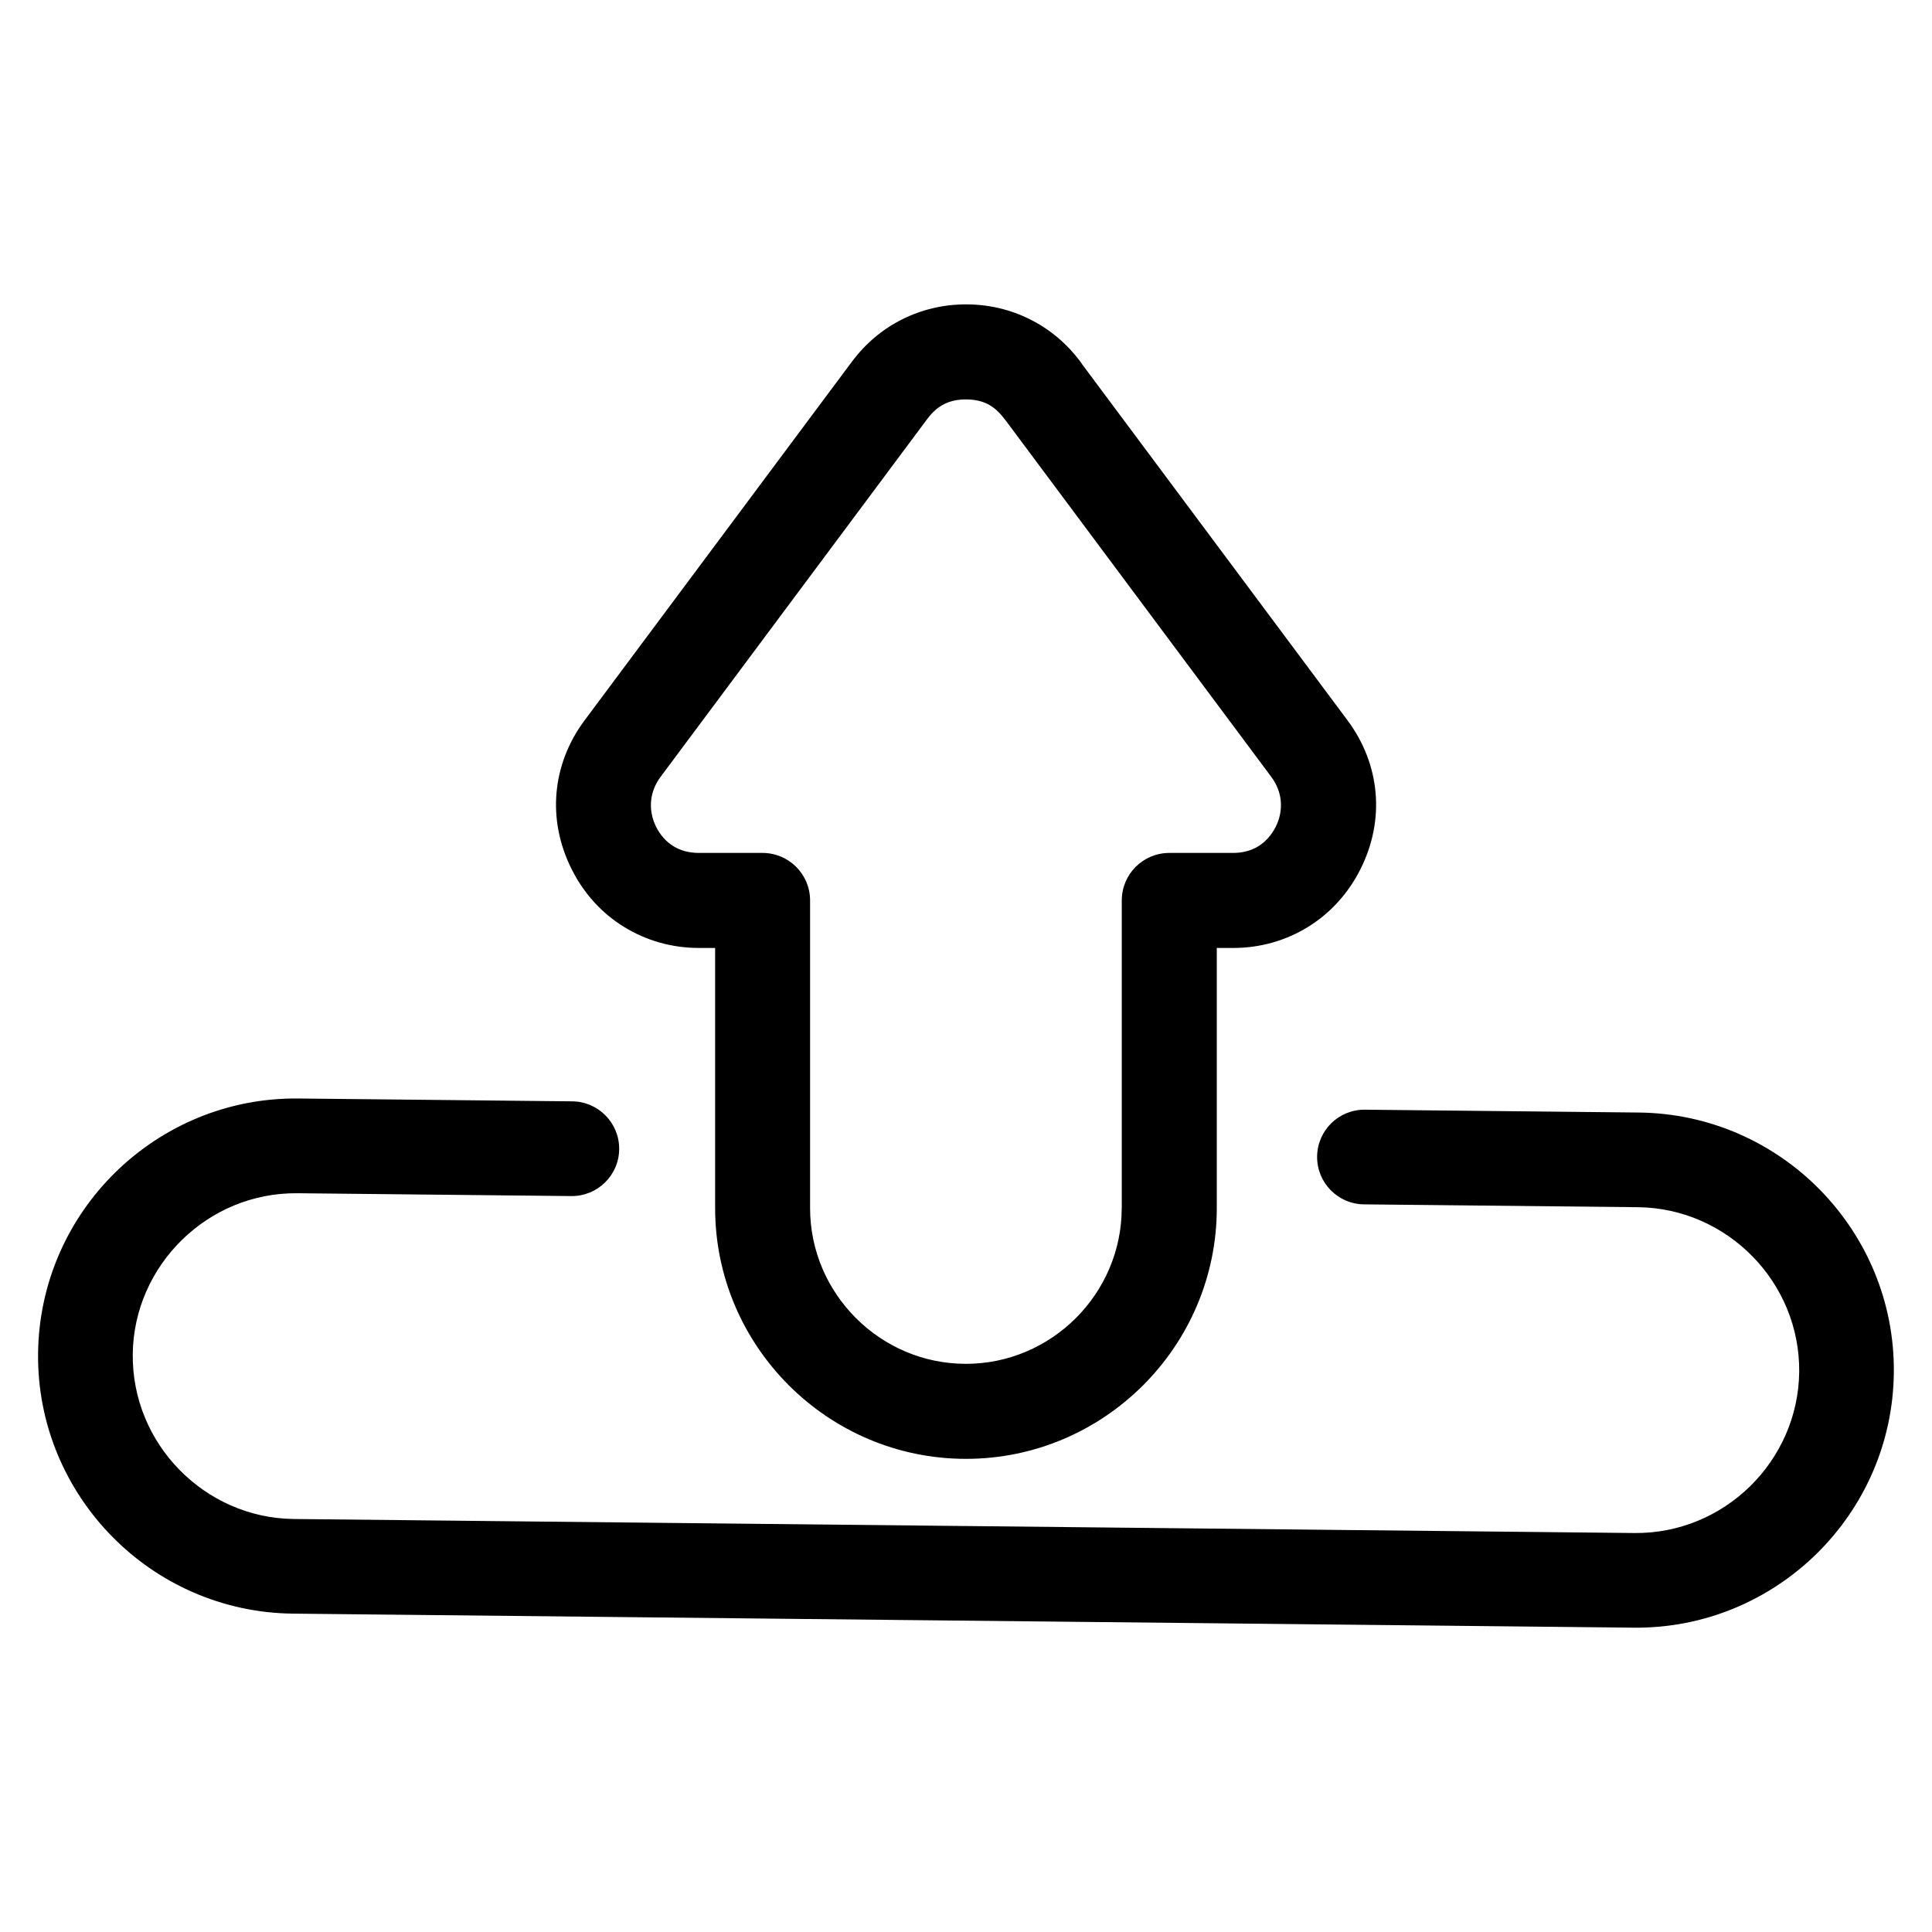 <?xml version="1.0" encoding="UTF-8"?>
<!-- Uploaded to: ICON Repo, www.svgrepo.com, Generator: ICON Repo Mixer Tools -->
<svg fill="#000000" width="800px" height="800px" version="1.1" viewBox="144 144 512 512" xmlns="http://www.w3.org/2000/svg">
 <path d="m505.5 463.17c-6.922-0.059-12.5-5.715-12.453-12.652 0.059-6.922 5.715-12.5 12.652-12.438l72.609 0.754c18.816 0.195 35.805 8.039 48.035 20.512 12.242 12.5 19.738 29.641 19.543 48.426-0.195 18.816-8.039 35.805-20.512 48.035-12.5 12.242-29.641 19.738-48.426 19.543l-355.28-3.719c-18.816-0.195-35.82-8.039-48.035-20.512-12.242-12.5-19.738-29.641-19.543-48.426 0.195-18.816 8.039-35.82 20.512-48.035 12.5-12.242 29.641-19.738 48.426-19.543l72.609 0.754c6.922 0.059 12.5 5.715 12.453 12.652-0.059 6.922-5.715 12.5-12.652 12.453l-72.609-0.754c-11.863-0.121-22.703 4.625-30.605 12.363-7.934 7.769-12.922 18.5-13.043 30.32-0.121 11.863 4.625 22.703 12.363 30.605 7.769 7.934 18.5 12.922 30.32 13.043l355.28 3.719c11.863 0.121 22.703-4.625 30.621-12.363 7.922-7.754 12.906-18.5 13.043-30.32 0.121-11.863-4.625-22.703-12.363-30.621-7.769-7.922-18.5-12.906-30.32-13.043l-72.609-0.754zm-39.039-67.953v68.922c0 18.289-7.465 34.914-19.512 46.961s-28.656 19.512-46.961 19.512c-18.289 0-34.914-7.465-46.961-19.512s-19.512-28.672-19.512-46.961v-68.922h-4.293c-7.211 0-13.996-1.965-19.875-5.594-5.82-3.582-10.609-8.781-13.859-15.297-3.281-6.531-4.594-13.469-4.004-20.207 0.59-6.801 3.098-13.406 7.453-19.242l70.781-94.965c3.644-4.883 8.148-8.676 13.348-11.273 5.215-2.613 10.93-3.977 16.957-3.977 6.016 0 11.742 1.359 16.957 3.977 5.231 2.613 9.734 6.394 13.348 11.23l0.484 0.711 70.281 94.301c4.352 5.836 6.863 12.438 7.453 19.242 0.59 6.758-0.727 13.68-4.004 20.207-3.266 6.5-8.055 11.699-13.875 15.297-5.879 3.629-12.664 5.594-19.875 5.594h-4.293zm-25.18 68.922v-81.512c0-6.953 5.637-12.59 12.59-12.59h16.883c2.57 0 4.852-0.621 6.695-1.754 1.906-1.18 3.492-2.934 4.625-5.152 1.102-2.207 1.543-4.535 1.344-6.832-0.195-2.238-1.043-4.457-2.539-6.453l-70.238-94.254-0.527-0.664c-1.316-1.754-2.797-3.055-4.383-3.856-1.602-0.801-3.535-1.223-5.742-1.223-2.207 0-4.141 0.422-5.742 1.223-1.633 0.816-3.113 2.102-4.398 3.809l-70.766 94.965c-1.48 1.98-2.344 4.203-2.539 6.453-0.195 2.297 0.242 4.625 1.344 6.832 1.117 2.238 2.719 3.988 4.625 5.152 1.844 1.133 4.125 1.754 6.695 1.754h16.883c6.953 0 12.59 5.637 12.59 12.59v81.512c0 11.336 4.641 21.66 12.137 29.156 7.496 7.496 17.805 12.137 29.156 12.137 11.336 0 21.66-4.641 29.156-12.137 7.481-7.481 12.137-17.805 12.137-29.156z"/>
</svg>